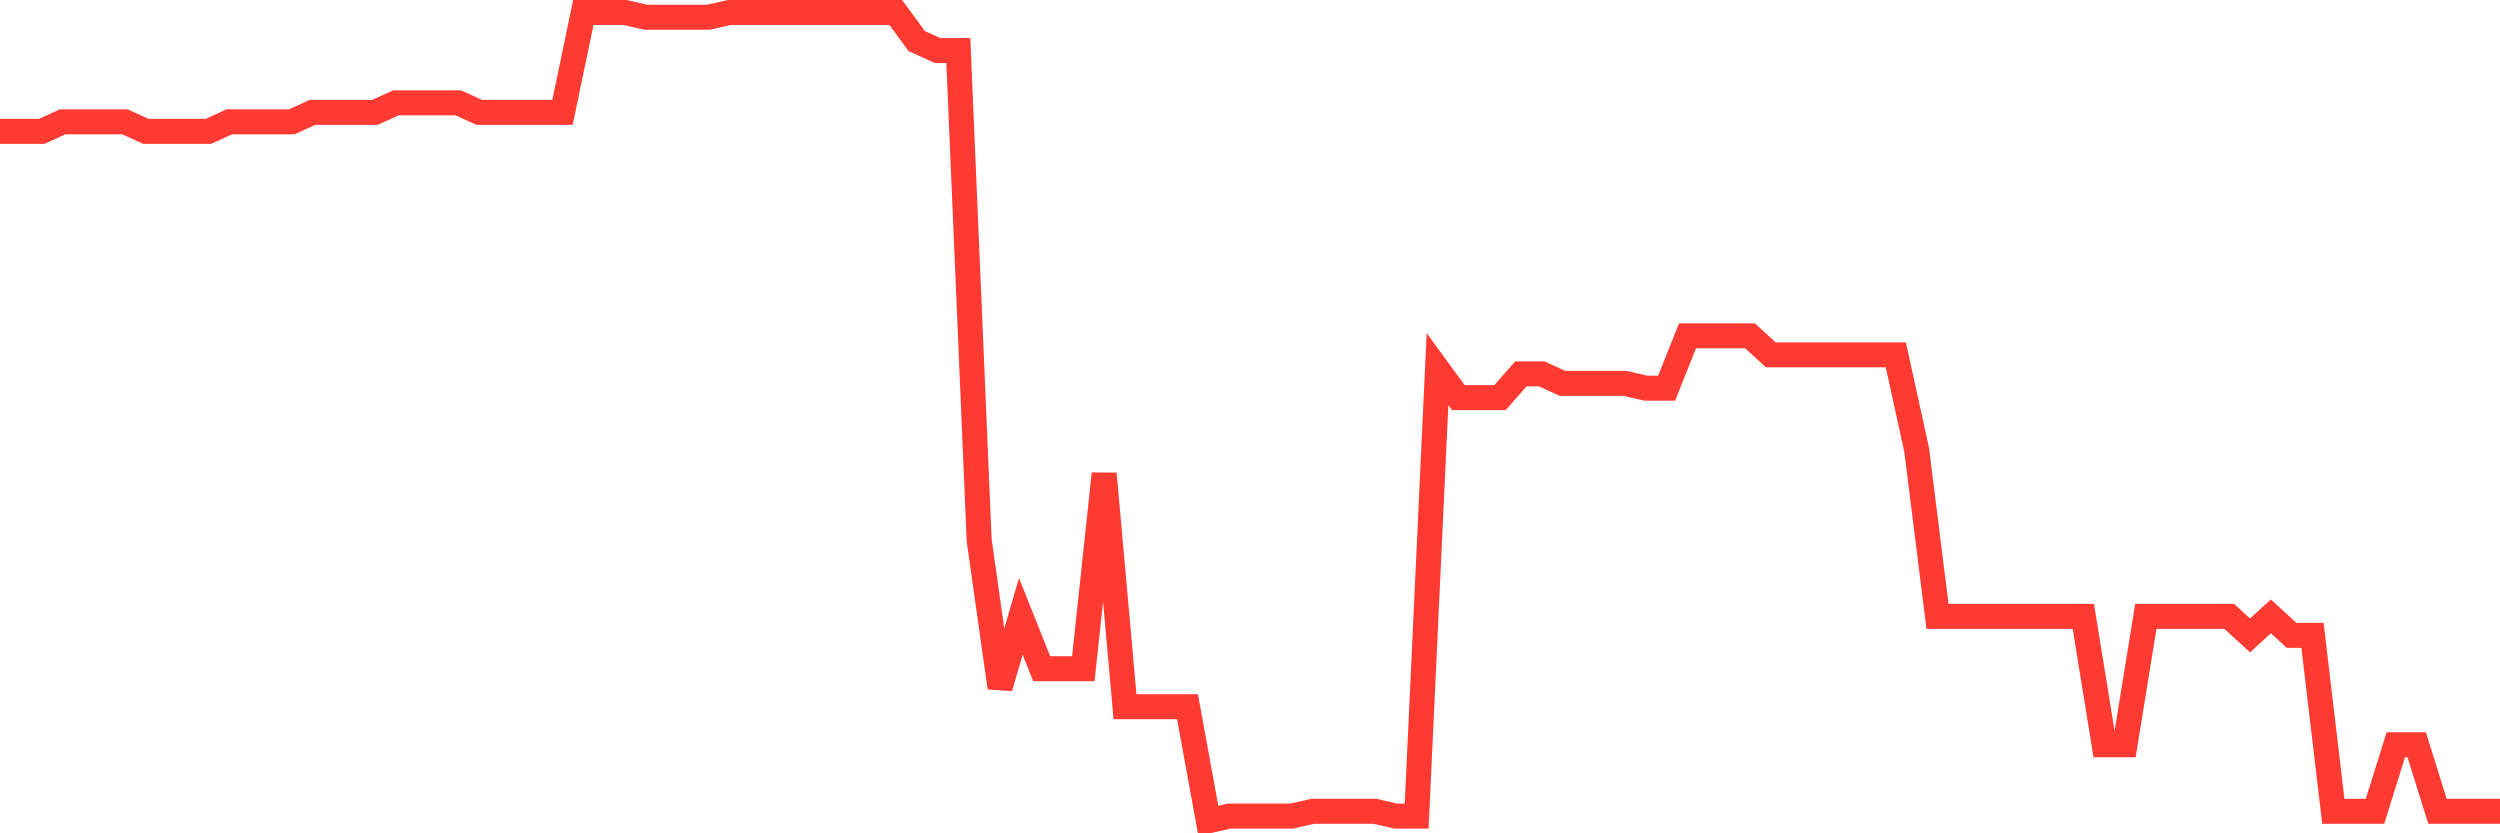 <svg
  xmlns="http://www.w3.org/2000/svg"
  xmlns:xlink="http://www.w3.org/1999/xlink"
  width="120"
  height="40"
  viewBox="0 0 120 40"
  preserveAspectRatio="none"
>
  <polyline
    points="0,6.306 1,6.306 2,6.306 3,5.849 4,5.849 5,5.849 6,5.849 7,6.306 8,6.306 9,6.306 10,6.306 11,5.849 12,5.849 13,5.849 14,5.849 15,5.393 16,5.393 17,5.393 18,5.393 19,4.936 20,4.936 21,4.936 22,4.936 23,5.393 24,5.393 25,5.393 26,5.393 27,5.393 28,0.6 29,0.6 30,0.6 31,0.828 32,0.828 33,0.828 34,0.828 35,0.6 36,0.6 37,0.6 38,0.6 39,0.6 40,0.6 41,0.6 42,0.6 43,0.6 44,1.969 45,2.426 46,2.426 47,25.934 48,33.009 49,29.586 50,32.096 51,32.096 52,32.096 53,22.739 54,33.922 55,33.922 56,33.922 57,33.922 58,39.4 59,39.172 60,39.172 61,39.172 62,39.172 63,38.944 64,38.944 65,38.944 66,38.944 67,39.172 68,39.172 69,17.718 70,19.087 71,19.087 72,19.087 73,17.946 74,17.946 75,18.402 76,18.402 77,18.402 78,18.402 79,18.631 80,18.631 81,16.12 82,16.12 83,16.12 84,16.12 85,17.033 86,17.033 87,17.033 88,17.033 89,17.033 90,17.033 91,17.033 92,21.598 93,29.586 94,29.586 95,29.586 96,29.586 97,29.586 98,29.586 99,29.586 100,29.586 101,35.748 102,35.748 103,29.586 104,29.586 105,29.586 106,29.586 107,29.586 108,30.499 109,29.586 110,30.499 111,30.499 112,38.944 113,38.944 114,38.944 115,35.748 116,35.748 117,38.944 118,38.944 119,38.944 120,38.944"
    fill="none"
    stroke="#ff3a33"
    stroke-width="1.2"
  >
  </polyline>
</svg>